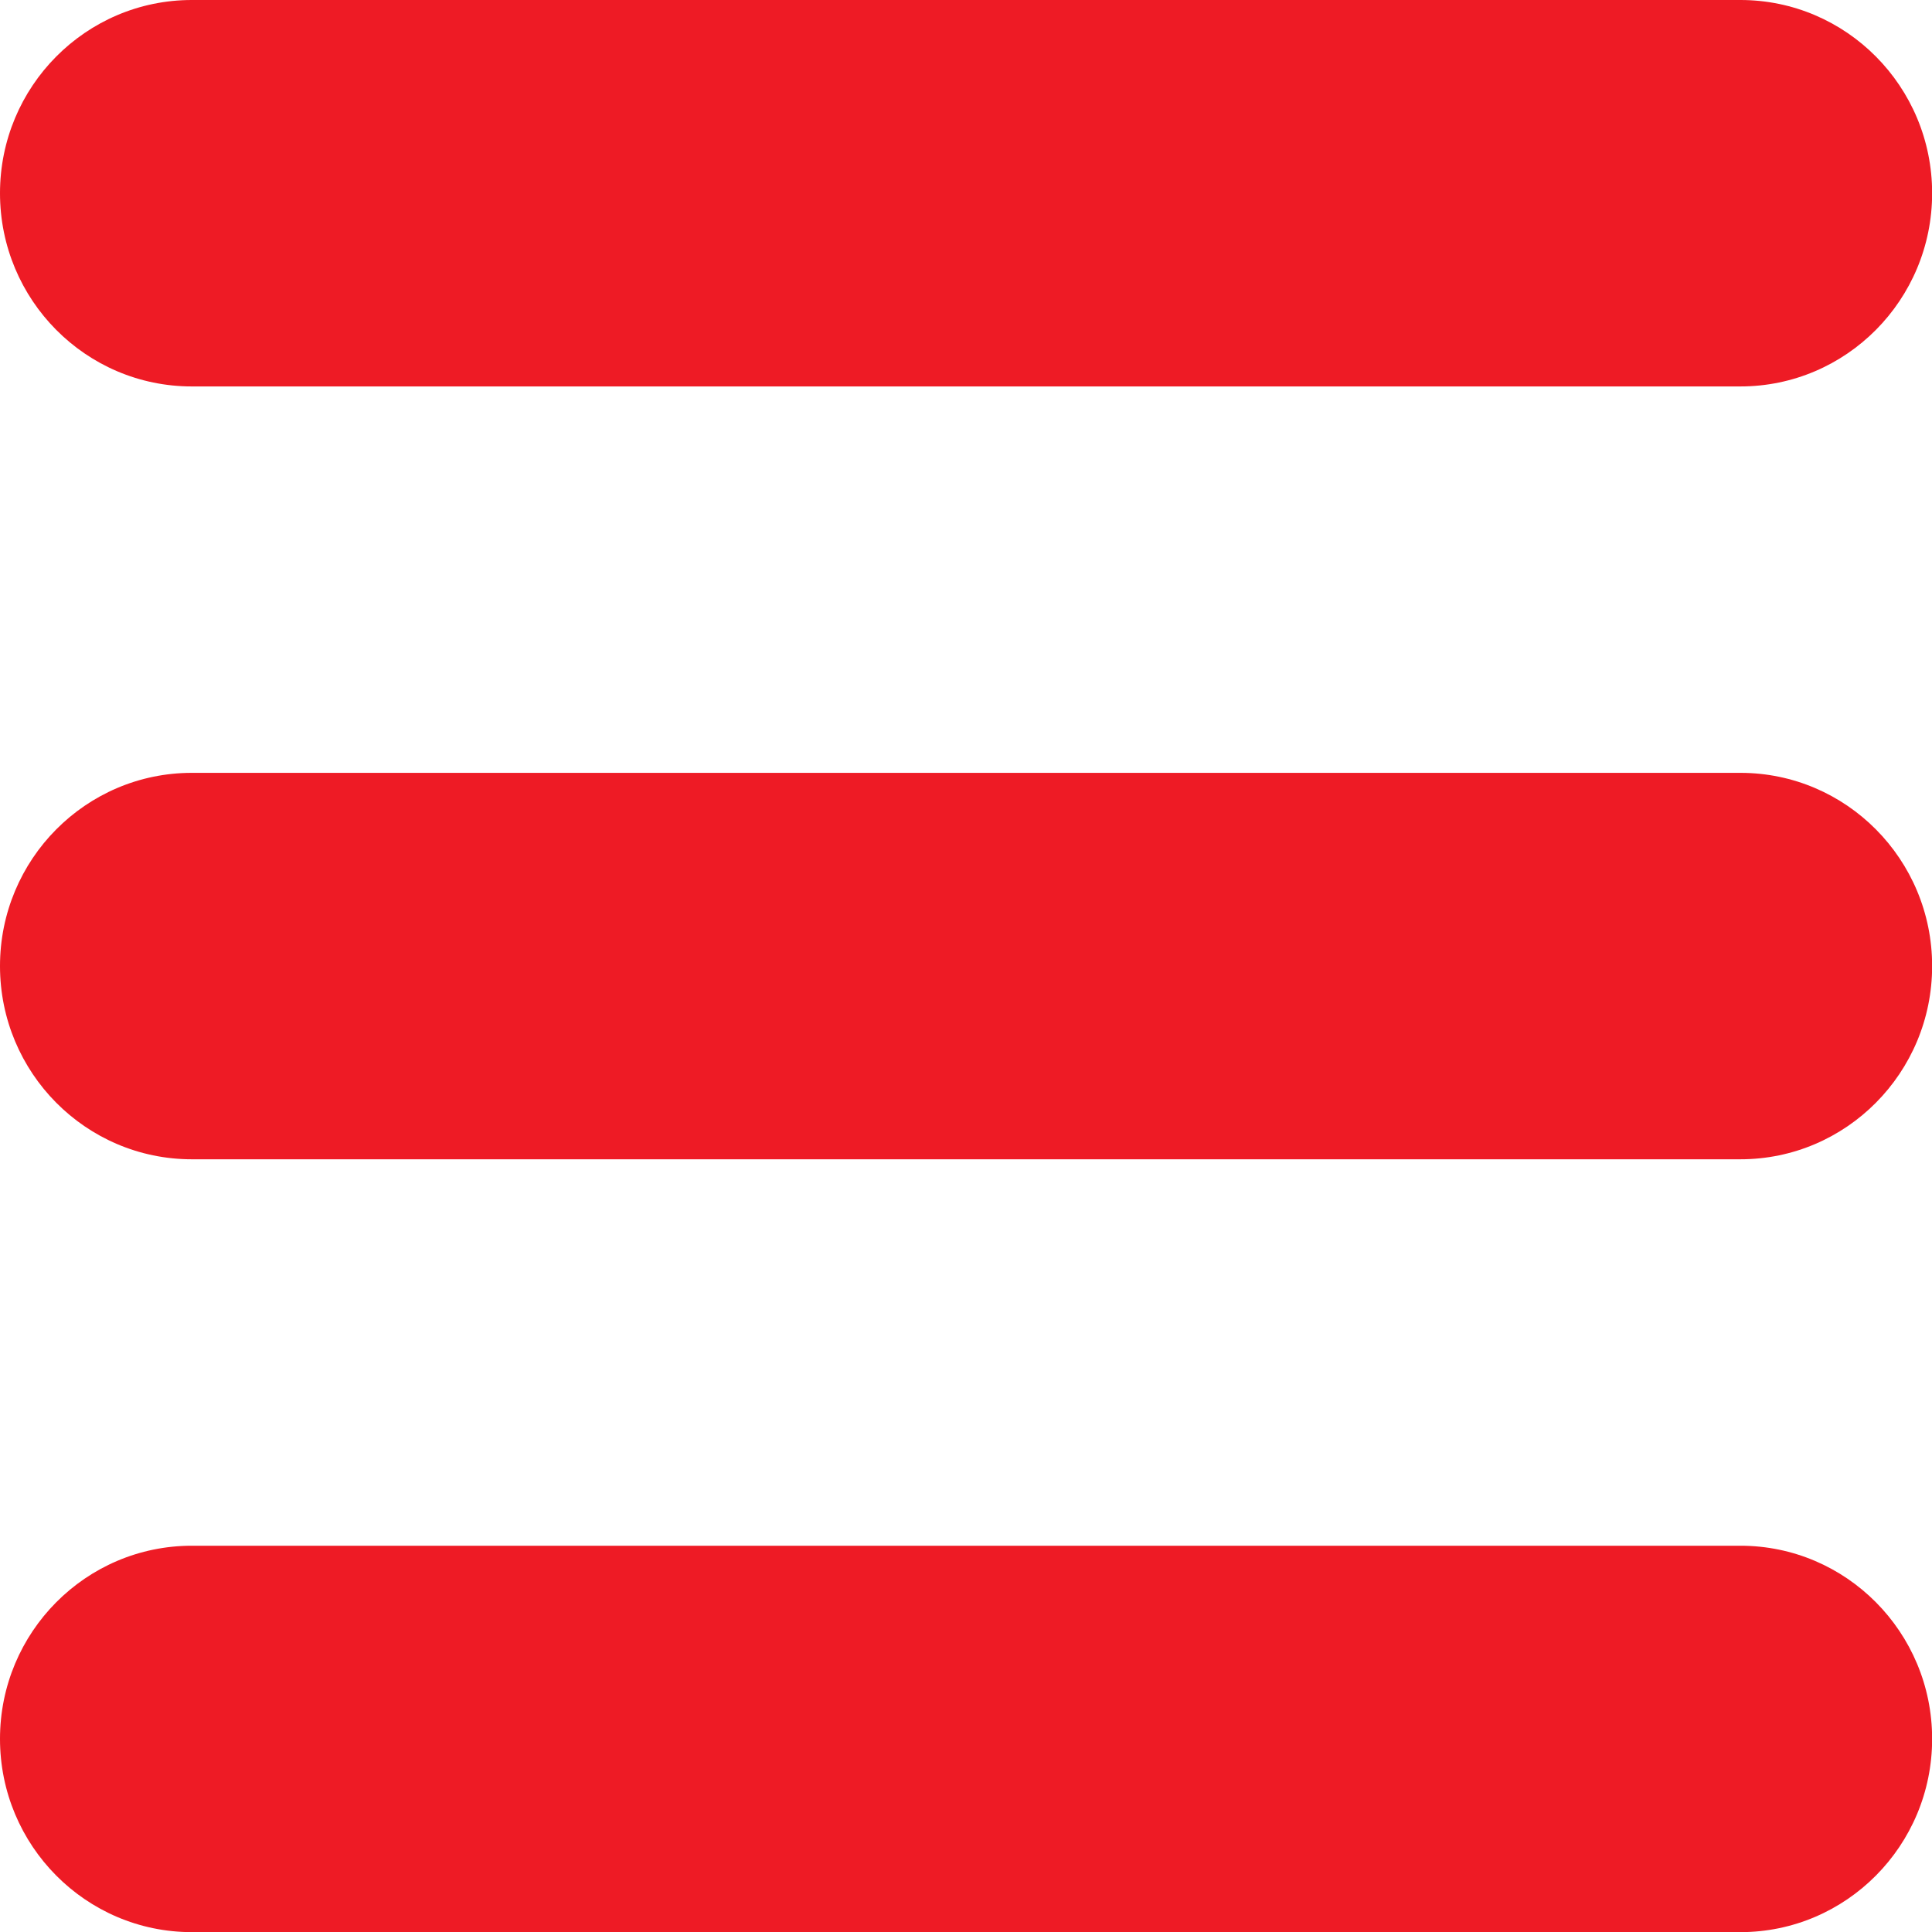<?xml version="1.0" encoding="utf-8"?>
<!-- Generator: Adobe Illustrator 16.0.0, SVG Export Plug-In . SVG Version: 6.00 Build 0)  -->
<!DOCTYPE svg PUBLIC "-//W3C//DTD SVG 1.1//EN" "http://www.w3.org/Graphics/SVG/1.1/DTD/svg11.dtd">
<svg version="1.1" id="Layer_1" xmlns="http://www.w3.org/2000/svg" xmlns:xlink="http://www.w3.org/1999/xlink" x="0px" y="0px"
	 width="56.689px" height="56.689px" viewBox="0 0 56.689 56.689" enable-background="new 0 0 56.689 56.689" xml:space="preserve">
<g>
	<path fill="#EE1B25" d="M56.693,5.669c0,3.132-2.521,5.67-5.627,5.67H5.629C2.521,11.339,0,8.801,0,5.669l0,0
		C0,2.538,2.521,0,5.629,0h45.438C54.172,0,56.693,2.538,56.693,5.669L56.693,5.669z"/>
	<path fill="#EE1B25" d="M56.693,28.346c0,3.131-2.521,5.67-5.627,5.67H5.629C2.521,34.016,0,31.477,0,28.346l0,0
		c0-3.131,2.521-5.669,5.629-5.669h45.438C54.172,22.677,56.693,25.215,56.693,28.346L56.693,28.346z"/>
	<path fill="#EE1B25" d="M56.693,51.023c0,3.131-2.521,5.67-5.627,5.67H5.629C2.521,56.693,0,54.154,0,51.023l0,0
		c0-3.131,2.521-5.668,5.629-5.668h45.438C54.172,45.355,56.693,47.893,56.693,51.023L56.693,51.023z"/>
</g>
</svg>
